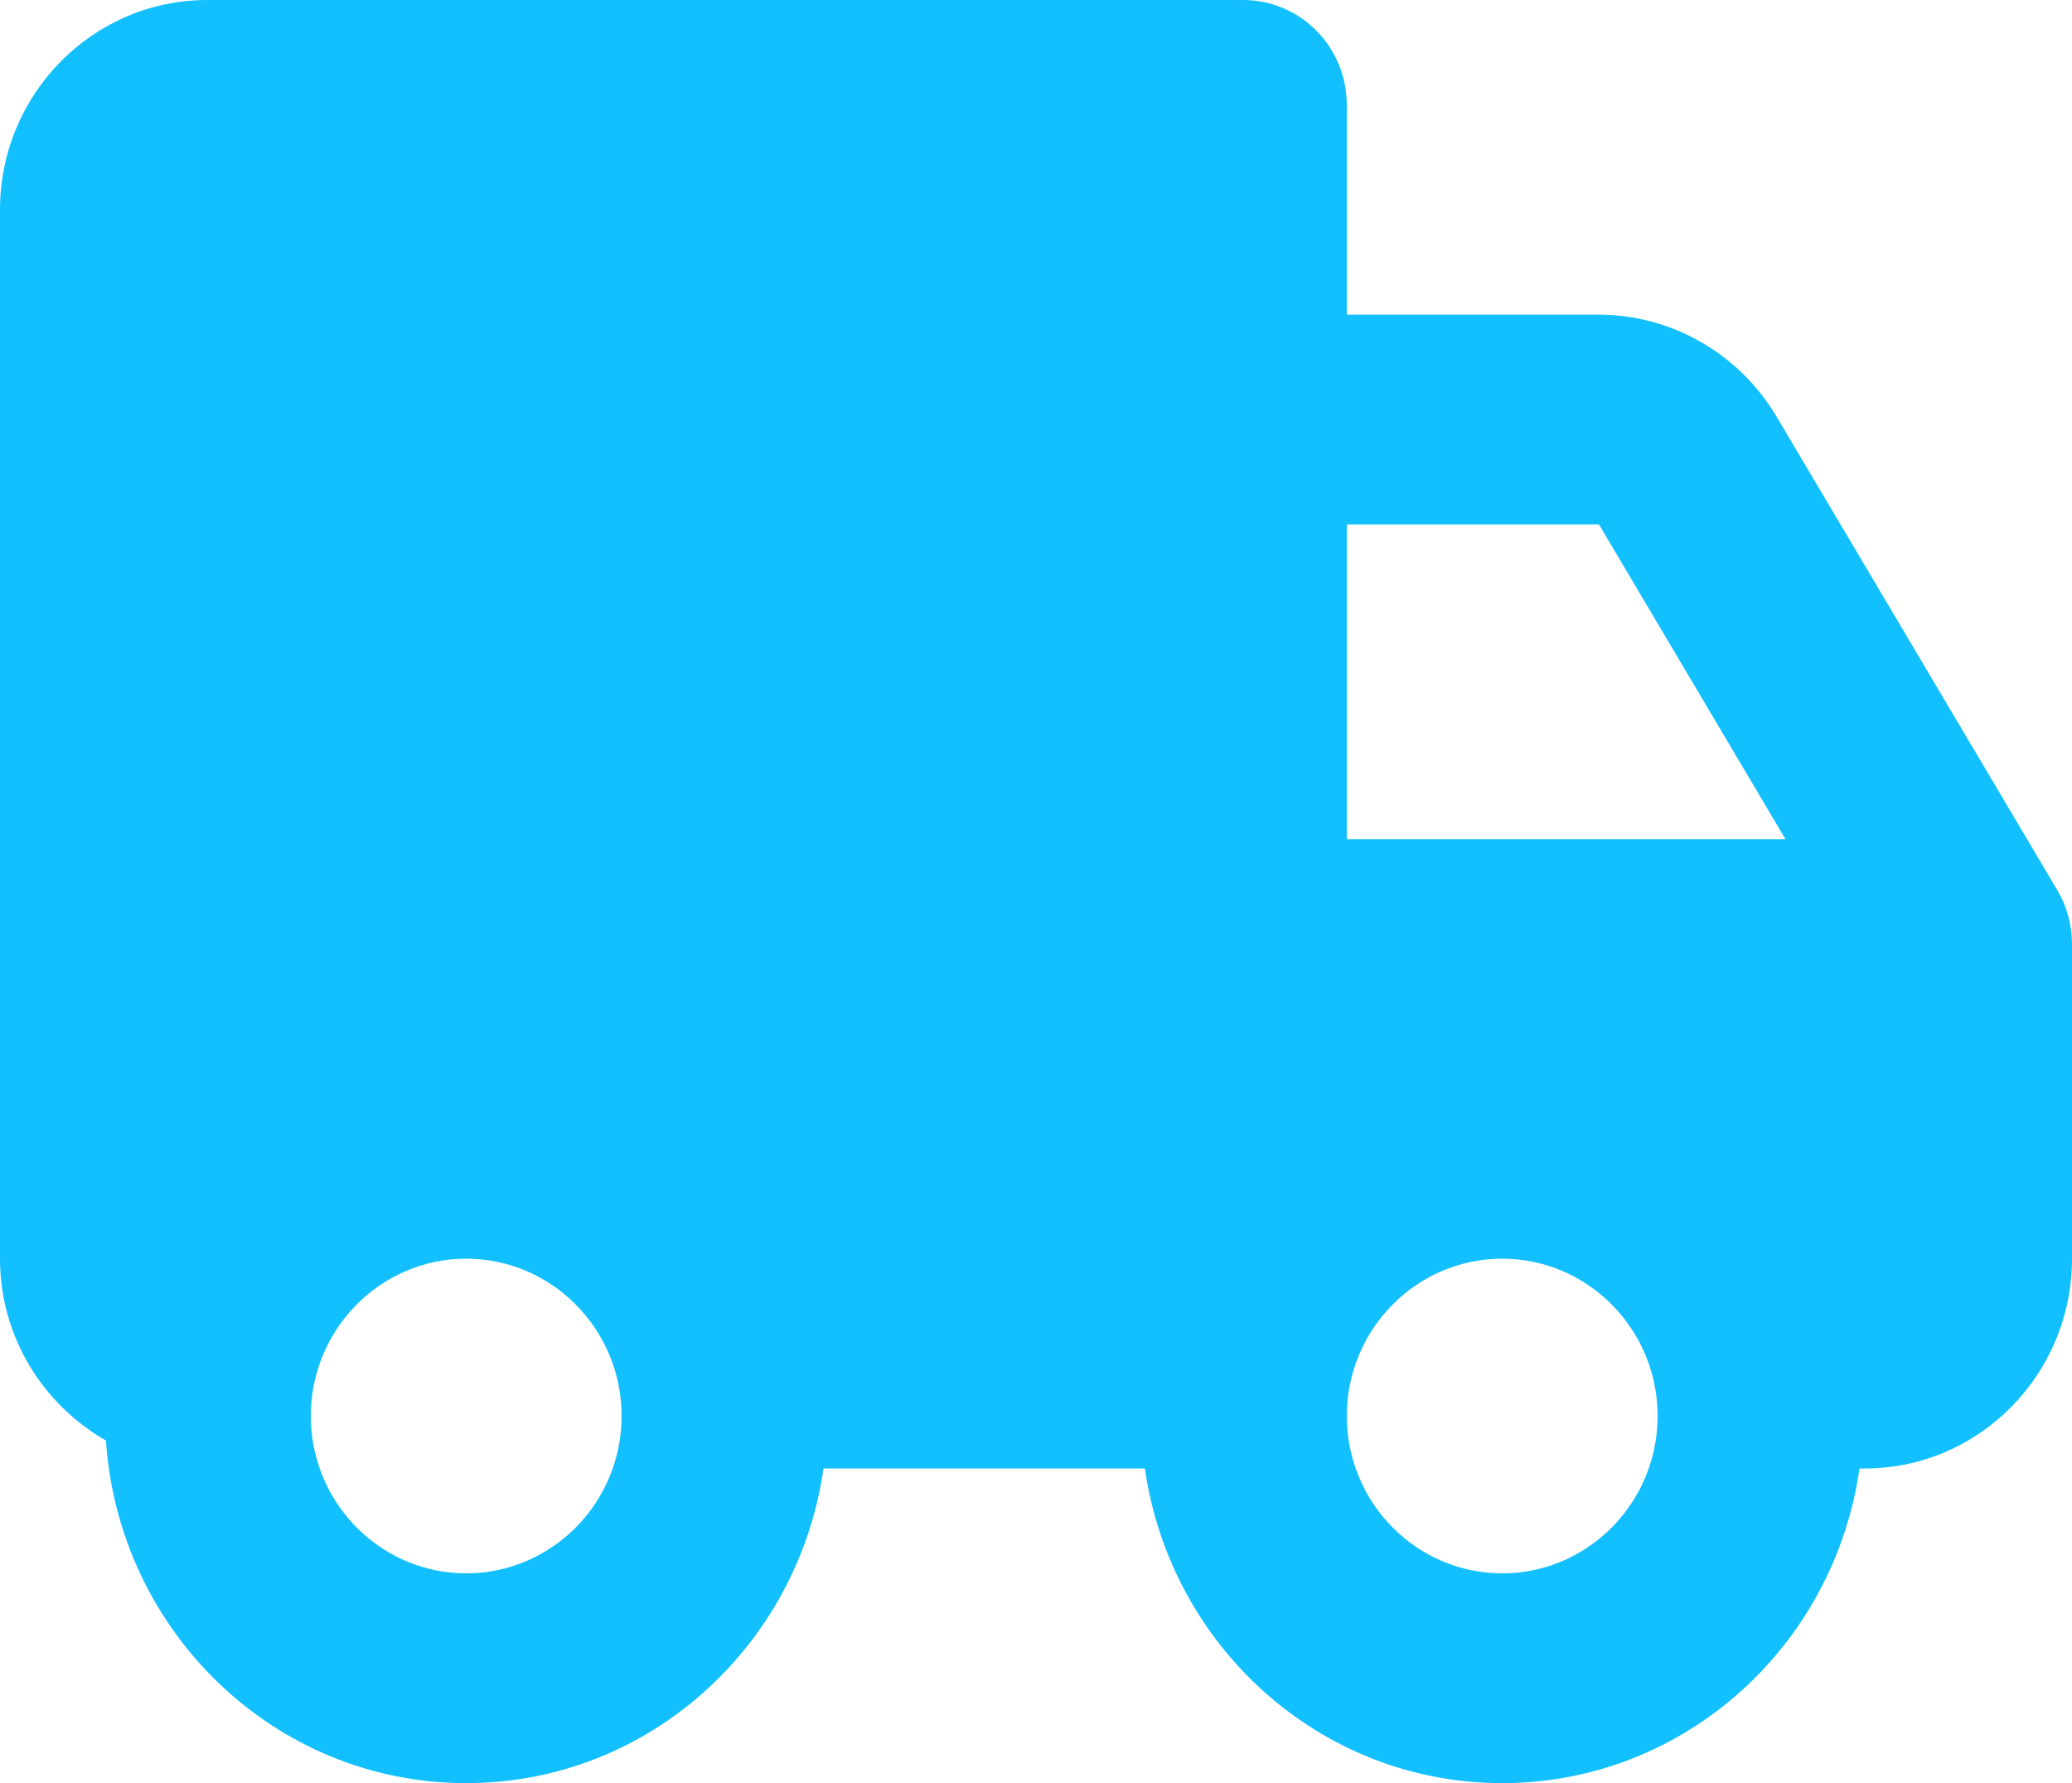 <svg width="43" height="37" viewBox="0 0 43 37" fill="none" xmlns="http://www.w3.org/2000/svg">
<path d="M36.868 8.643C36.485 8 35.945 7.467 35.299 7.097C34.654 6.727 33.925 6.531 33.183 6.529H27.95V2.176C27.95 1.599 27.724 1.046 27.32 0.637C26.917 0.229 26.37 0 25.8 0H4.3C1.929 0 0 1.952 0 4.353V26.118C0 27.741 0.894 29.145 2.199 29.892C2.464 33.851 5.697 37 9.675 37C13.457 37 16.564 34.151 17.09 30.471H23.76C24.286 34.151 27.393 37 31.175 37C34.957 37 38.064 34.151 38.59 30.471H38.7C41.072 30.471 43 28.518 43 26.118V19.588C43 19.193 42.894 18.806 42.693 18.467L36.868 8.643ZM27.95 10.882H33.183L37.053 17.412H27.95V10.882ZM9.675 32.647C7.897 32.647 6.45 31.182 6.45 29.382C6.45 27.582 7.897 26.118 9.675 26.118C11.453 26.118 12.9 27.582 12.9 29.382C12.9 31.182 11.453 32.647 9.675 32.647ZM31.175 32.647C29.397 32.647 27.95 31.182 27.95 29.382C27.95 27.582 29.397 26.118 31.175 26.118C32.953 26.118 34.4 27.582 34.4 29.382C34.4 31.182 32.953 32.647 31.175 32.647Z" fill="#12C0FF"/>
</svg>
